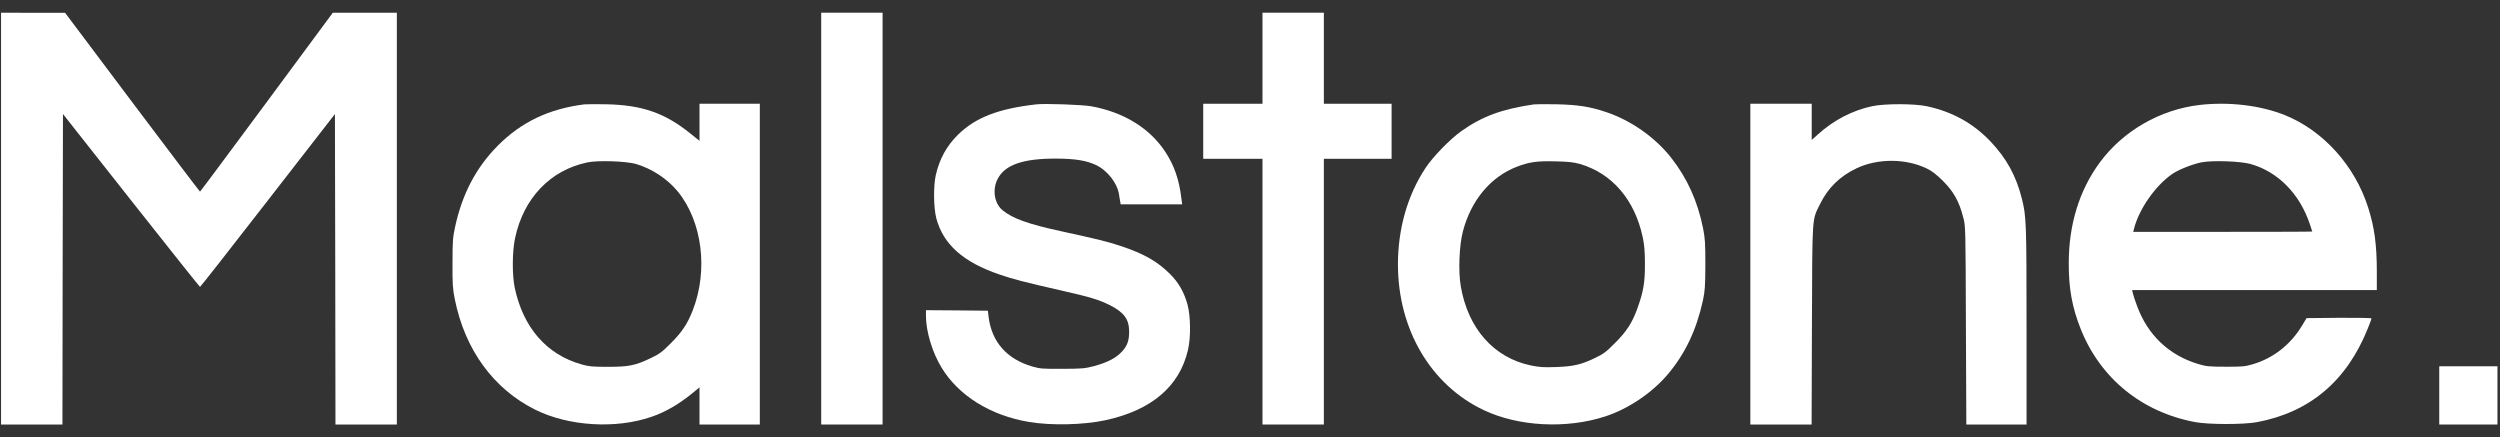 <?xml version="1.0" encoding="UTF-8"?>
<svg xmlns="http://www.w3.org/2000/svg" xmlns:xlink="http://www.w3.org/1999/xlink" width="2048px" height="358px" viewBox="0 0 2048 358" version="1.1">
<rect x="0" y="0" width="2048" height="358" fill="#333333" stroke="none"/>
<g id="surface1">
<path style=" stroke:none;fill-rule:nonzero;fill:rgb(100%,100%,100%);fill-opacity:1;" d="M 0.867 179.086 L 0.867 347.766 L 51.148 347.766 L 51.32 220.543 L 51.582 93.402 L 107.41 164.172 C 138.188 203.195 163.586 235.023 163.848 235.023 C 164.195 235.023 189.16 203.195 219.418 164.172 L 274.379 93.402 L 274.641 220.543 L 274.812 347.766 L 325.094 347.766 L 325.094 10.406 L 272.645 10.406 L 218.461 83.688 C 188.641 123.93 164.105 156.973 163.848 156.973 C 163.586 156.973 138.621 124.016 108.363 83.777 L 53.316 10.492 L 27.133 10.492 L 0.867 10.406 Z M 0.867 179.086 "/>
<path style=" stroke:none;fill-rule:nonzero;fill:rgb(100%,100%,100%);fill-opacity:1;" d="M 672.727 179.086 L 672.727 347.766 L 723.008 347.766 L 723.008 10.406 L 672.727 10.406 Z M 672.727 179.086 "/>
<path style=" stroke:none;fill-rule:nonzero;fill:rgb(100%,100%,100%);fill-opacity:1;" d="M 1034.23 47.699 L 1034.23 84.992 L 985.684 84.992 L 985.684 130.086 L 1034.23 130.086 L 1034.23 347.766 L 1084.512 347.766 L 1084.512 130.086 L 1139.992 130.086 L 1139.992 84.992 L 1084.512 84.992 L 1084.512 10.406 L 1034.23 10.406 Z M 1034.23 47.699 "/>
<path style=" stroke:none;fill-rule:nonzero;fill:rgb(100%,100%,100%);fill-opacity:1;" d="M 478.535 85.512 C 449.582 89.238 427.129 99.906 407.883 119.246 C 390.023 137.199 378.496 159.055 372.688 186.457 C 370.953 194.352 370.691 198.168 370.691 215.512 C 370.605 233.031 370.867 236.672 372.602 245.258 C 380.922 286.539 404.242 318.539 438.312 335.539 C 465.535 349.152 504.199 351.582 533.5 341.523 C 544.941 337.621 555.777 331.375 566.789 322.441 L 573.031 317.324 L 573.031 347.766 L 622.445 347.766 L 622.445 84.992 L 573.031 84.992 L 573.031 115.344 L 565.75 109.535 C 544.77 92.535 526.043 86.031 496.742 85.426 C 488.418 85.25 480.184 85.336 478.535 85.512 Z M 521.016 134.336 C 534.02 138.152 546.676 146.477 555.172 156.797 C 575.371 181.516 580.398 221.668 567.309 254.711 C 563.062 265.465 558.465 272.316 549.625 281.074 C 542.43 288.359 540.176 290.008 533.066 293.391 C 520.496 299.375 515.383 300.5 498.043 300.5 C 485.301 300.5 482.352 300.242 476.371 298.508 C 447.676 290.355 428.602 268.414 421.668 235.719 C 419.5 225.484 419.586 206.145 421.926 195.129 C 428.863 162.348 450.711 139.453 481.137 133.035 C 489.98 131.215 512.695 131.996 521.016 134.336 Z M 521.016 134.336 "/>
<path style=" stroke:none;fill-rule:nonzero;fill:rgb(100%,100%,100%);fill-opacity:1;" d="M 848.711 85.512 C 817.414 89.152 799.207 96.266 784.73 110.402 C 775.457 119.594 769.648 130.176 766.613 143.355 C 764.531 152.723 764.793 170.242 767.047 178.914 C 772.855 200.336 789.066 214.73 818.801 224.879 C 830.418 228.867 838.652 230.949 871.941 238.578 C 893.355 243.438 900.293 245.605 908.961 249.855 C 920.664 255.75 924.91 261.387 925 271.363 C 925 278.906 923.609 283.07 919.277 287.84 C 914.508 293.129 907.227 296.945 896.648 299.809 C 888.848 301.891 886.68 302.062 870.383 302.148 C 854.258 302.234 852.004 302.062 845.676 300.242 C 824.871 294.172 812.473 280.207 809.871 259.742 L 809.266 254.539 L 783.863 254.277 L 758.551 254.105 L 758.551 258.785 C 758.551 271.363 763.664 288.535 771.207 300.934 C 785.164 324.09 811.348 340.395 843.074 345.684 C 861.281 348.719 887.809 348.113 905.668 344.211 C 943.375 336.059 966.352 316.457 973.199 286.625 C 975.625 276.305 975.367 258.613 972.766 249.332 C 969.906 239.188 965.57 231.555 958.633 224.617 C 948.059 214.035 937.047 207.793 917.629 201.375 C 907.055 197.906 901.246 196.434 869.168 189.406 C 842.293 183.598 829.379 178.914 821.402 172.32 C 814.465 166.684 812.734 155.238 817.328 146.477 C 823.309 135.031 837.875 129.914 864.746 129.914 C 880.699 130 889.543 131.387 897.691 135.117 C 907.312 139.625 915.461 150.207 916.762 159.66 C 917.109 161.742 917.457 164.344 917.715 165.383 L 918.062 167.379 L 968.43 167.379 L 967.824 162.781 C 965.918 146.91 962.016 135.723 954.559 124.277 C 941.73 104.938 920.664 91.93 893.961 87.07 C 886.766 85.77 855.82 84.645 848.711 85.512 Z M 848.711 85.512 "/>
<path style=" stroke:none;fill-rule:nonzero;fill:rgb(100%,100%,100%);fill-opacity:1;" d="M 1256.594 85.512 C 1230.152 89.414 1214.199 95.312 1196.949 107.539 C 1187.672 114.215 1173.891 128.352 1167.82 137.547 C 1153.082 159.832 1145.195 187.238 1145.195 216.551 C 1145.195 269.801 1172.07 315.418 1215.5 335.973 C 1243.852 349.414 1283.121 351.496 1314.852 341.176 C 1334.094 334.93 1353.688 321.664 1366.691 306.137 C 1380.82 289.141 1389.75 270.148 1395.039 246.125 C 1396.688 238.32 1396.945 234.59 1397.035 216.812 C 1397.035 199.035 1396.773 195.219 1395.125 186.891 C 1390.617 164.691 1382.297 146.305 1369.293 129.566 C 1356.113 112.656 1336.262 98.691 1315.805 91.84 C 1302.367 87.332 1292.918 85.859 1275.23 85.426 C 1266.391 85.25 1258.066 85.336 1256.594 85.512 Z M 1294.305 134.336 C 1320.66 142.055 1339.125 163.562 1345.711 194.262 C 1347.012 200.508 1347.531 205.797 1347.531 215.945 C 1347.621 231.207 1346.32 238.668 1341.551 252.109 C 1337.215 264.336 1332.535 271.535 1322.914 281.074 C 1315.719 288.359 1313.465 290.008 1306.355 293.391 C 1295.258 298.68 1289.188 300.156 1274.797 300.676 C 1264.656 301.023 1261.188 300.848 1254.078 299.375 C 1223.824 293.043 1202.672 269.281 1196.691 234.676 C 1194.523 222.535 1195.391 200.941 1198.422 189.492 C 1205.098 163.996 1221.309 144.656 1242.809 136.504 C 1252.953 132.688 1258.762 131.82 1273.93 132.168 C 1285.027 132.43 1289.102 132.863 1294.305 134.336 Z M 1294.305 134.336 "/>
<path style=" stroke:none;fill-rule:nonzero;fill:rgb(100%,100%,100%);fill-opacity:1;" d="M 1433.879 216.379 L 1433.879 347.766 L 1484.07 347.766 L 1484.332 265.984 C 1484.68 174.578 1484.246 180.82 1491.094 166.945 C 1497.594 153.762 1507.305 144.309 1521.004 137.805 C 1538.426 129.652 1561.312 129.742 1578.48 138.066 C 1582.641 140.062 1586.453 143.008 1591.742 148.301 C 1600.324 156.797 1604.918 165.039 1608.215 177.785 C 1610.207 185.07 1610.207 185.766 1610.469 266.418 L 1610.816 347.766 L 1660.141 347.766 L 1660.141 266.852 C 1660.141 182.121 1659.969 177.18 1656.242 162.438 C 1651.559 144.051 1643.844 129.914 1630.926 116.211 C 1616.535 101.035 1599.719 91.668 1578.652 87.07 C 1568.336 84.816 1543.977 84.816 1533.746 86.984 C 1517.449 90.453 1502.105 98.434 1489.188 110.141 L 1484.16 114.648 L 1484.16 84.992 L 1433.879 84.992 Z M 1433.879 216.379 "/>
<path style=" stroke:none;fill-rule:nonzero;fill:rgb(100%,100%,100%);fill-opacity:1;" d="M 1802.145 85.945 C 1769.719 89.672 1739.203 107.191 1720.133 133.121 C 1703.402 155.844 1694.73 183.855 1694.73 215.512 C 1694.645 236.41 1697.508 251.848 1704.527 269.539 C 1720.652 309.953 1754.551 337.621 1798.242 345.773 C 1809.25 347.852 1837.688 347.852 1848.695 345.859 C 1892.043 337.793 1922.297 312.297 1939.637 269.281 C 1941.371 265.031 1942.758 261.215 1942.758 260.867 C 1942.758 260.434 1930.793 260.262 1916.141 260.348 L 1889.527 260.609 L 1885.715 266.938 C 1876.266 282.551 1861.961 293.648 1845.055 298.508 C 1839.16 300.242 1836.387 300.5 1823.121 300.414 C 1809.25 300.414 1807.344 300.156 1800.324 298.074 C 1776.656 290.789 1759.492 274.484 1750.734 250.809 C 1749.176 246.645 1747.613 241.961 1747.266 240.402 L 1746.66 237.625 L 1947.09 237.625 L 1947.09 222.621 C 1947.09 200.422 1945.184 186.371 1939.98 169.98 C 1929.059 135.637 1903.137 106.934 1871.668 94.27 C 1851.645 86.293 1826.242 83.254 1802.145 85.945 Z M 1843.93 134.422 C 1866.207 140.84 1883.805 158.707 1892.129 183.336 C 1893.254 186.633 1894.211 189.492 1894.211 189.668 C 1894.211 189.84 1861.18 189.926 1820.867 189.926 L 1747.527 189.926 L 1748.133 187.586 C 1752.121 171.453 1765.645 152.117 1779.43 142.574 C 1784.543 139.02 1795.469 134.684 1803.184 133.035 C 1812.027 131.215 1835.605 131.996 1843.93 134.422 Z M 1843.93 134.422 "/>
<path style=" stroke:none;fill-rule:nonzero;fill:rgb(100%,100%,100%);fill-opacity:1;" d="M 1998.238 323.918 L 1998.238 347.766 L 2045.918 347.766 L 2045.918 300.066 L 1998.238 300.066 Z M 1998.238 323.918 "/>
</g>
</svg>
